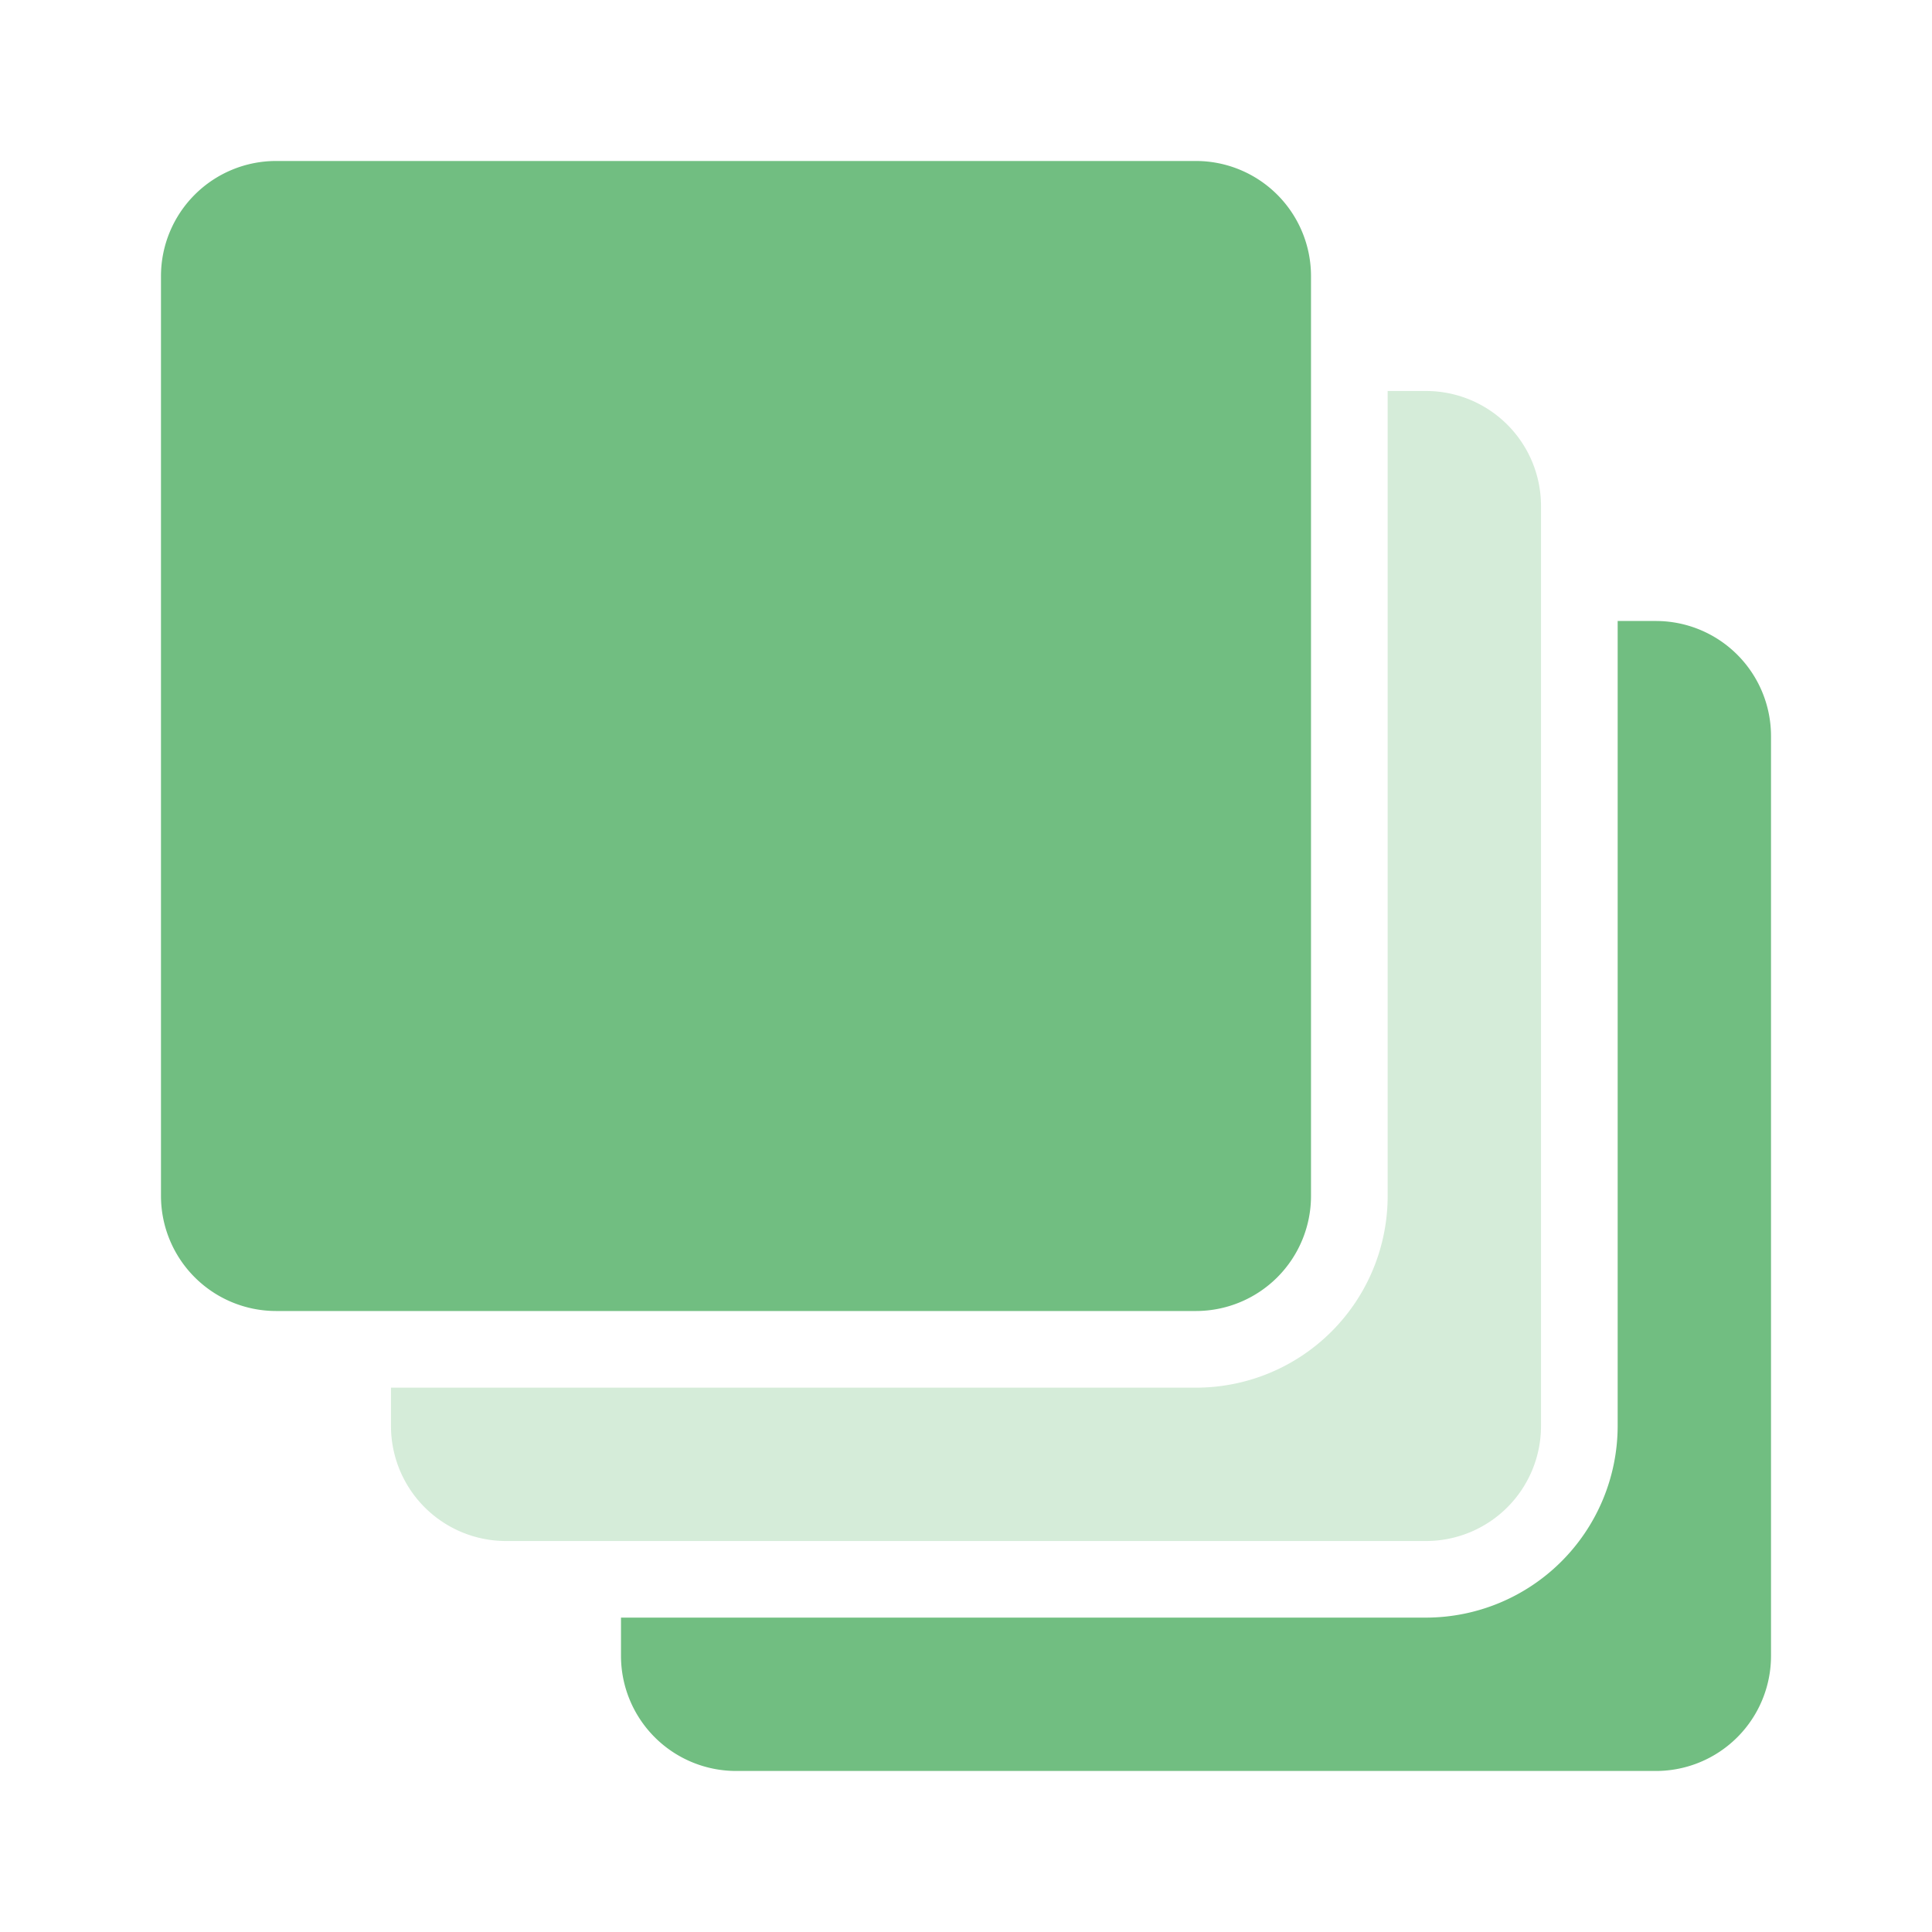 <svg id="icon_Multiple_shape" xmlns="http://www.w3.org/2000/svg" width="40" height="40" viewBox="0 0 40 40">
  <rect id="Base" width="40" height="40" fill="none"/>
  <path id="Path" d="M30.953,33.333H11.905a2.384,2.384,0,0,1-2.381-2.381v-.794H26.191a3.973,3.973,0,0,0,3.968-3.968V9.524h.794a2.384,2.384,0,0,1,2.381,2.381V30.953A2.383,2.383,0,0,1,30.953,33.333ZM21.429,23.81H2.381A2.384,2.384,0,0,1,0,21.429V2.381A2.384,2.384,0,0,1,2.381,0H21.429A2.384,2.384,0,0,1,23.81,2.381V21.429A2.383,2.383,0,0,1,21.429,23.81Z" transform="translate(3.333 3.333)" fill="#71be81"/>
  <path id="Path-2" data-name="Path" d="M20.635,0h.794A2.381,2.381,0,0,1,23.81,2.381V21.429a2.381,2.381,0,0,1-2.381,2.381H2.381A2.381,2.381,0,0,1,0,21.429v-.794H16.667a3.968,3.968,0,0,0,3.968-3.968Z" transform="translate(8.095 8.095)" fill="#71be81" opacity="0.3"/>
</svg>
